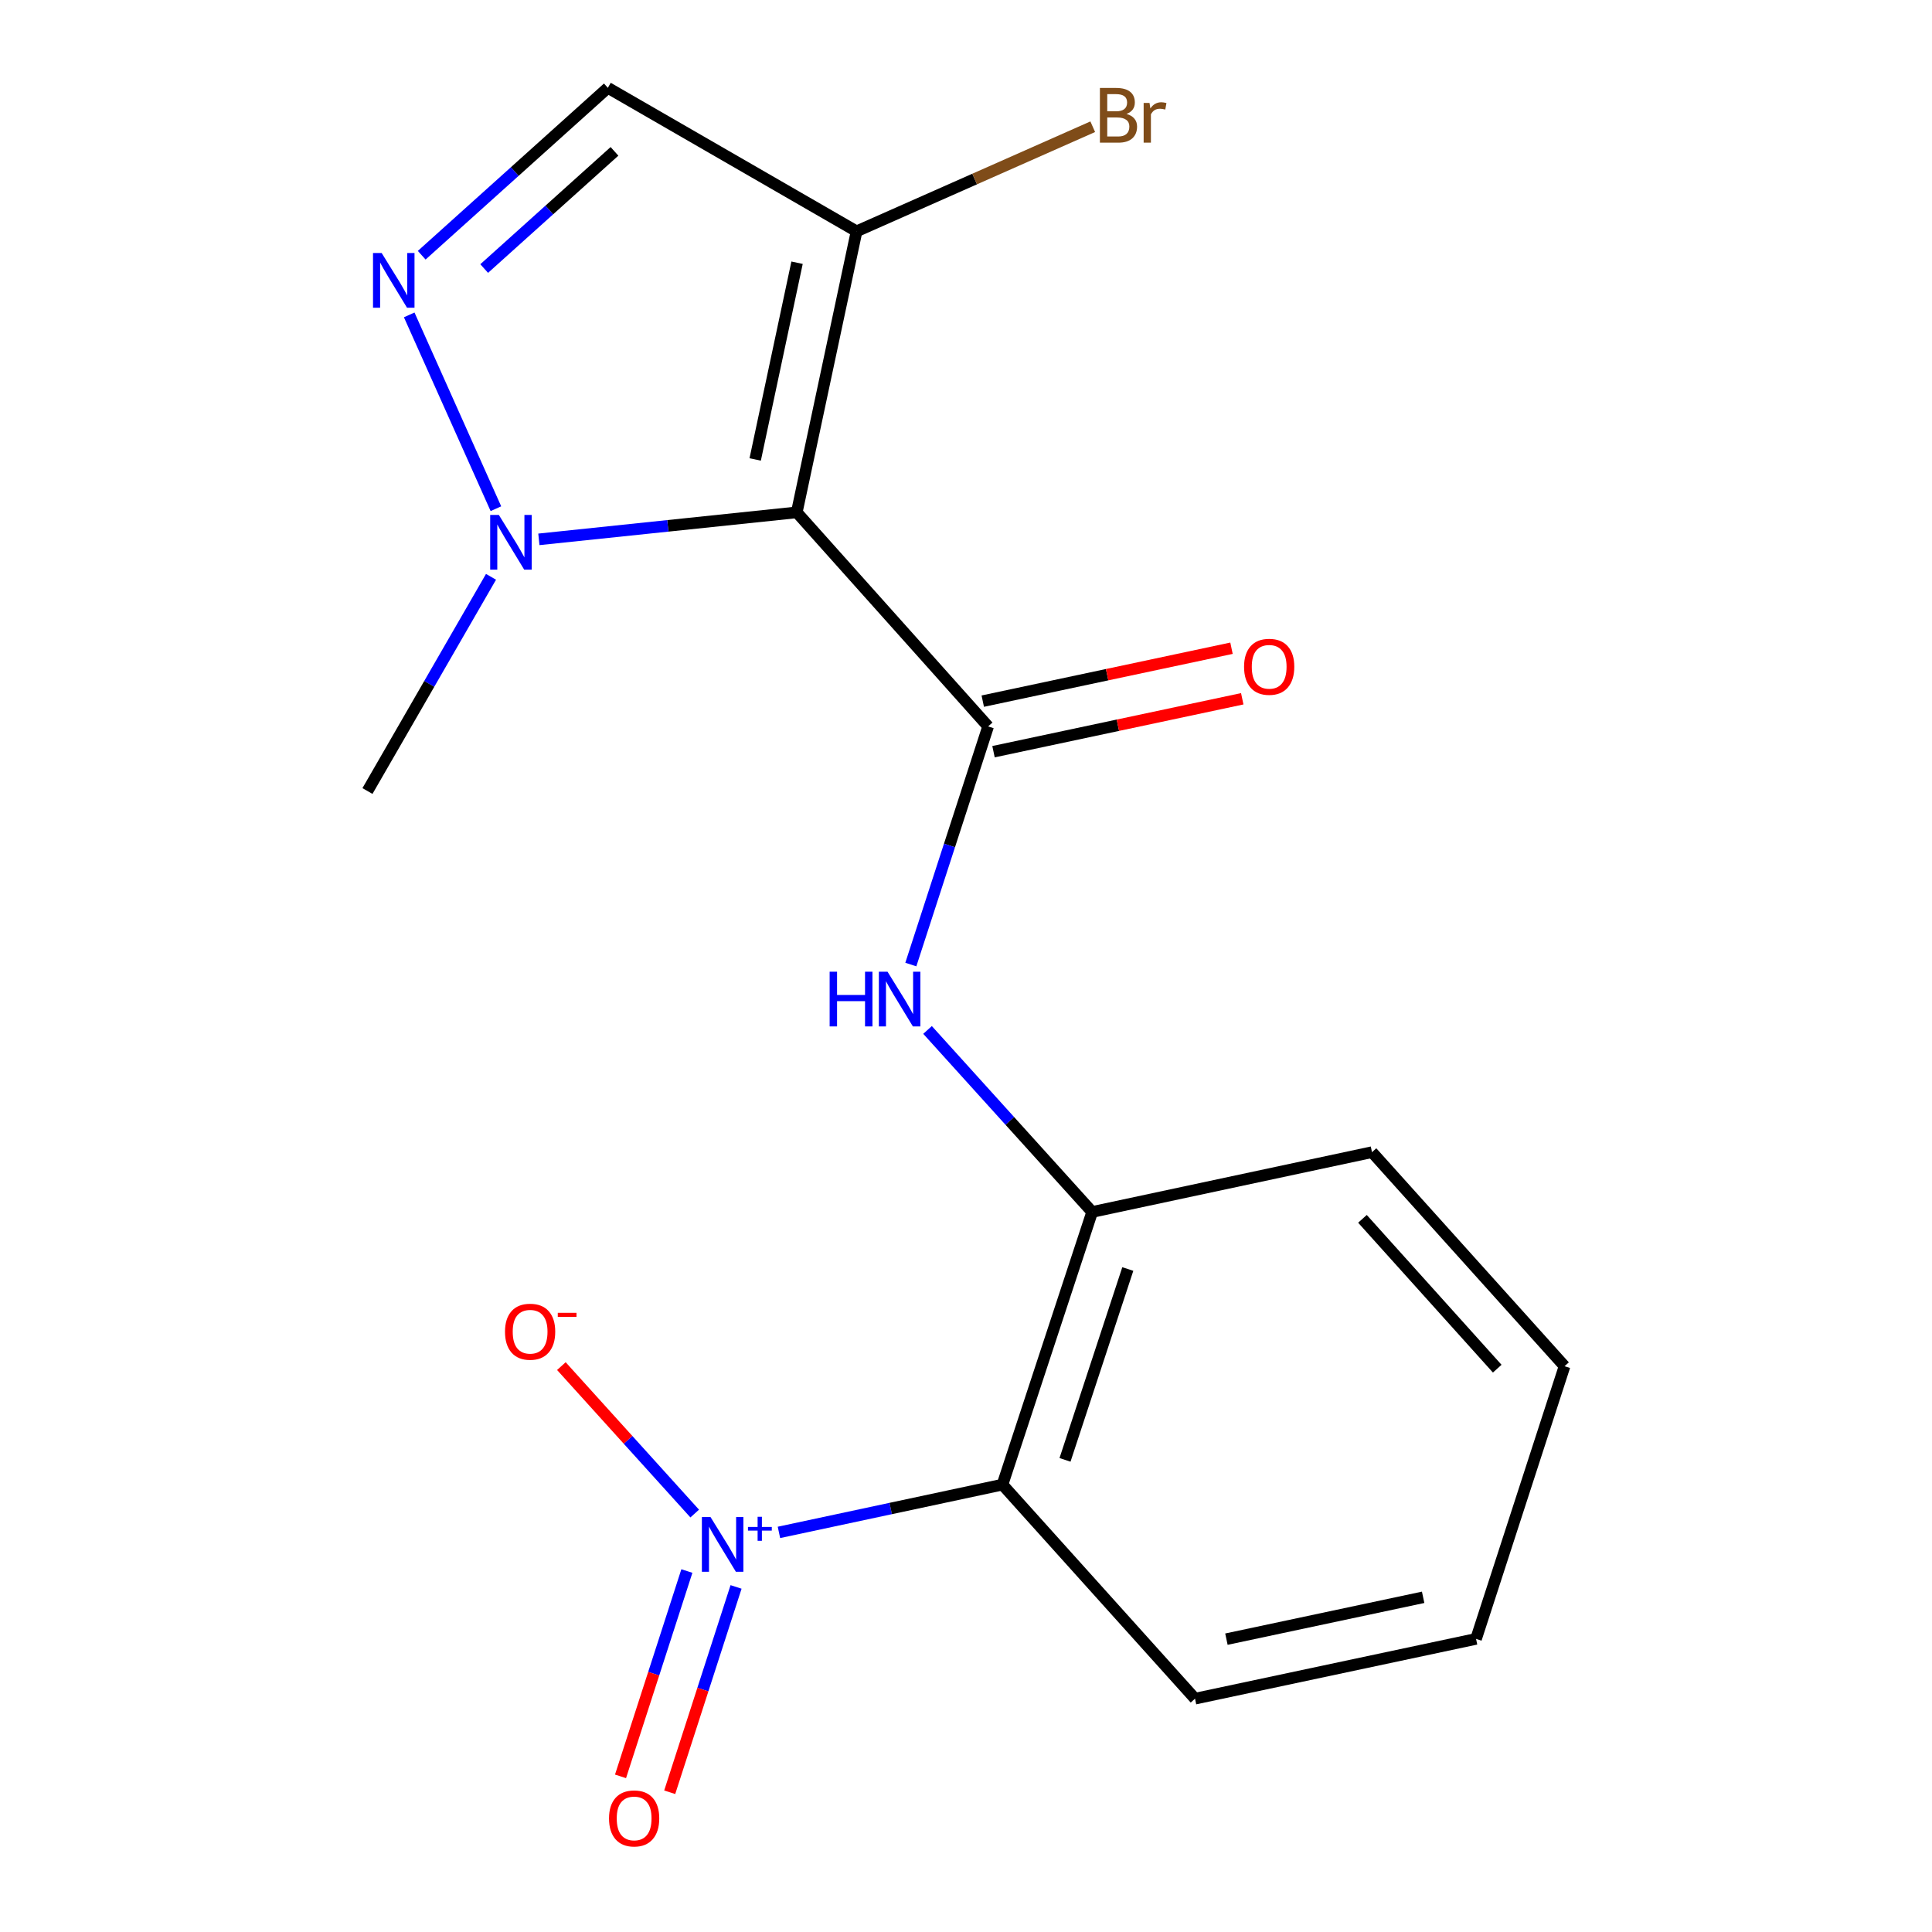 <?xml version='1.0' encoding='iso-8859-1'?>
<svg version='1.1' baseProfile='full'
              xmlns='http://www.w3.org/2000/svg'
                      xmlns:rdkit='http://www.rdkit.org/xml'
                      xmlns:xlink='http://www.w3.org/1999/xlink'
                  xml:space='preserve'
width='1000px' height='1000px' viewBox='0 0 1000 1000'>
<!-- END OF HEADER -->
<rect style='opacity:1.0;fill:#FFFFFF;stroke:none' width='1000' height='1000' x='0' y='0'> </rect>
<path class='bond-0' d='M 412.406,265.197 L 511.458,375.99' style='fill:none;fill-rule:evenodd;stroke:#000000;stroke-width:6px;stroke-linecap:butt;stroke-linejoin:miter;stroke-opacity:1' />
<path class='bond-3' d='M 412.406,265.197 L 345.662,272.184' style='fill:none;fill-rule:evenodd;stroke:#000000;stroke-width:6px;stroke-linecap:butt;stroke-linejoin:miter;stroke-opacity:1' />
<path class='bond-3' d='M 345.662,272.184 L 278.918,279.17' style='fill:none;fill-rule:evenodd;stroke:#0000FF;stroke-width:6px;stroke-linecap:butt;stroke-linejoin:miter;stroke-opacity:1' />
<path class='bond-5' d='M 412.406,265.197 L 443.363,119.733' style='fill:none;fill-rule:evenodd;stroke:#000000;stroke-width:6px;stroke-linecap:butt;stroke-linejoin:miter;stroke-opacity:1' />
<path class='bond-5' d='M 390.885,237.809 L 412.554,135.984' style='fill:none;fill-rule:evenodd;stroke:#000000;stroke-width:6px;stroke-linecap:butt;stroke-linejoin:miter;stroke-opacity:1' />
<path class='bond-6' d='M 511.458,375.99 L 491.45,437.618' style='fill:none;fill-rule:evenodd;stroke:#000000;stroke-width:6px;stroke-linecap:butt;stroke-linejoin:miter;stroke-opacity:1' />
<path class='bond-6' d='M 491.45,437.618 L 471.442,499.246' style='fill:none;fill-rule:evenodd;stroke:#0000FF;stroke-width:6px;stroke-linecap:butt;stroke-linejoin:miter;stroke-opacity:1' />
<path class='bond-11' d='M 514.241,389.073 L 578.614,375.38' style='fill:none;fill-rule:evenodd;stroke:#000000;stroke-width:6px;stroke-linecap:butt;stroke-linejoin:miter;stroke-opacity:1' />
<path class='bond-11' d='M 578.614,375.38 L 642.988,361.687' style='fill:none;fill-rule:evenodd;stroke:#FF0000;stroke-width:6px;stroke-linecap:butt;stroke-linejoin:miter;stroke-opacity:1' />
<path class='bond-11' d='M 508.675,362.907 L 573.049,349.215' style='fill:none;fill-rule:evenodd;stroke:#000000;stroke-width:6px;stroke-linecap:butt;stroke-linejoin:miter;stroke-opacity:1' />
<path class='bond-11' d='M 573.049,349.215 L 637.422,335.522' style='fill:none;fill-rule:evenodd;stroke:#FF0000;stroke-width:6px;stroke-linecap:butt;stroke-linejoin:miter;stroke-opacity:1' />
<path class='bond-1' d='M 403.181,793.166 L 461.028,780.802' style='fill:none;fill-rule:evenodd;stroke:#0000FF;stroke-width:6px;stroke-linecap:butt;stroke-linejoin:miter;stroke-opacity:1' />
<path class='bond-1' d='M 461.028,780.802 L 518.874,768.439' style='fill:none;fill-rule:evenodd;stroke:#000000;stroke-width:6px;stroke-linecap:butt;stroke-linejoin:miter;stroke-opacity:1' />
<path class='bond-9' d='M 359.58,783.413 L 325.071,745.255' style='fill:none;fill-rule:evenodd;stroke:#0000FF;stroke-width:6px;stroke-linecap:butt;stroke-linejoin:miter;stroke-opacity:1' />
<path class='bond-9' d='M 325.071,745.255 L 290.562,707.098' style='fill:none;fill-rule:evenodd;stroke:#FF0000;stroke-width:6px;stroke-linecap:butt;stroke-linejoin:miter;stroke-opacity:1' />
<path class='bond-10' d='M 355.527,813.166 L 338.355,866.305' style='fill:none;fill-rule:evenodd;stroke:#0000FF;stroke-width:6px;stroke-linecap:butt;stroke-linejoin:miter;stroke-opacity:1' />
<path class='bond-10' d='M 338.355,866.305 L 321.182,919.443' style='fill:none;fill-rule:evenodd;stroke:#FF0000;stroke-width:6px;stroke-linecap:butt;stroke-linejoin:miter;stroke-opacity:1' />
<path class='bond-10' d='M 380.981,821.392 L 363.809,874.531' style='fill:none;fill-rule:evenodd;stroke:#0000FF;stroke-width:6px;stroke-linecap:butt;stroke-linejoin:miter;stroke-opacity:1' />
<path class='bond-10' d='M 363.809,874.531 L 346.637,927.669' style='fill:none;fill-rule:evenodd;stroke:#FF0000;stroke-width:6px;stroke-linecap:butt;stroke-linejoin:miter;stroke-opacity:1' />
<path class='bond-2' d='M 211.805,162.989 L 256.682,263.3' style='fill:none;fill-rule:evenodd;stroke:#0000FF;stroke-width:6px;stroke-linecap:butt;stroke-linejoin:miter;stroke-opacity:1' />
<path class='bond-18' d='M 218.275,132.105 L 266.446,88.78' style='fill:none;fill-rule:evenodd;stroke:#0000FF;stroke-width:6px;stroke-linecap:butt;stroke-linejoin:miter;stroke-opacity:1' />
<path class='bond-18' d='M 266.446,88.78 L 314.617,45.455' style='fill:none;fill-rule:evenodd;stroke:#000000;stroke-width:6px;stroke-linecap:butt;stroke-linejoin:miter;stroke-opacity:1' />
<path class='bond-18' d='M 250.615,138.997 L 284.335,108.669' style='fill:none;fill-rule:evenodd;stroke:#0000FF;stroke-width:6px;stroke-linecap:butt;stroke-linejoin:miter;stroke-opacity:1' />
<path class='bond-18' d='M 284.335,108.669 L 318.055,78.342' style='fill:none;fill-rule:evenodd;stroke:#000000;stroke-width:6px;stroke-linecap:butt;stroke-linejoin:miter;stroke-opacity:1' />
<path class='bond-14' d='M 254.148,298.559 L 222.172,353.994' style='fill:none;fill-rule:evenodd;stroke:#0000FF;stroke-width:6px;stroke-linecap:butt;stroke-linejoin:miter;stroke-opacity:1' />
<path class='bond-14' d='M 222.172,353.994 L 190.196,409.429' style='fill:none;fill-rule:evenodd;stroke:#000000;stroke-width:6px;stroke-linecap:butt;stroke-linejoin:miter;stroke-opacity:1' />
<path class='bond-4' d='M 518.874,768.439 L 565.302,627.314' style='fill:none;fill-rule:evenodd;stroke:#000000;stroke-width:6px;stroke-linecap:butt;stroke-linejoin:miter;stroke-opacity:1' />
<path class='bond-4' d='M 551.249,755.63 L 583.749,656.842' style='fill:none;fill-rule:evenodd;stroke:#000000;stroke-width:6px;stroke-linecap:butt;stroke-linejoin:miter;stroke-opacity:1' />
<path class='bond-13' d='M 518.874,768.439 L 618.536,879.232' style='fill:none;fill-rule:evenodd;stroke:#000000;stroke-width:6px;stroke-linecap:butt;stroke-linejoin:miter;stroke-opacity:1' />
<path class='bond-7' d='M 443.363,119.733 L 314.617,45.455' style='fill:none;fill-rule:evenodd;stroke:#000000;stroke-width:6px;stroke-linecap:butt;stroke-linejoin:miter;stroke-opacity:1' />
<path class='bond-12' d='M 443.363,119.733 L 504.483,92.663' style='fill:none;fill-rule:evenodd;stroke:#000000;stroke-width:6px;stroke-linecap:butt;stroke-linejoin:miter;stroke-opacity:1' />
<path class='bond-12' d='M 504.483,92.663 L 565.603,65.594' style='fill:none;fill-rule:evenodd;stroke:#7F4C19;stroke-width:6px;stroke-linecap:butt;stroke-linejoin:miter;stroke-opacity:1' />
<path class='bond-8' d='M 480.095,533.098 L 522.698,580.206' style='fill:none;fill-rule:evenodd;stroke:#0000FF;stroke-width:6px;stroke-linecap:butt;stroke-linejoin:miter;stroke-opacity:1' />
<path class='bond-8' d='M 522.698,580.206 L 565.302,627.314' style='fill:none;fill-rule:evenodd;stroke:#000000;stroke-width:6px;stroke-linecap:butt;stroke-linejoin:miter;stroke-opacity:1' />
<path class='bond-15' d='M 565.302,627.314 L 710.142,596.357' style='fill:none;fill-rule:evenodd;stroke:#000000;stroke-width:6px;stroke-linecap:butt;stroke-linejoin:miter;stroke-opacity:1' />
<path class='bond-19' d='M 618.536,879.232 L 764,848.29' style='fill:none;fill-rule:evenodd;stroke:#000000;stroke-width:6px;stroke-linecap:butt;stroke-linejoin:miter;stroke-opacity:1' />
<path class='bond-19' d='M 634.79,848.425 L 736.615,826.766' style='fill:none;fill-rule:evenodd;stroke:#000000;stroke-width:6px;stroke-linecap:butt;stroke-linejoin:miter;stroke-opacity:1' />
<path class='bond-17' d='M 710.142,596.357 L 809.804,707.15' style='fill:none;fill-rule:evenodd;stroke:#000000;stroke-width:6px;stroke-linecap:butt;stroke-linejoin:miter;stroke-opacity:1' />
<path class='bond-17' d='M 705.203,630.866 L 774.966,708.421' style='fill:none;fill-rule:evenodd;stroke:#000000;stroke-width:6px;stroke-linecap:butt;stroke-linejoin:miter;stroke-opacity:1' />
<path class='bond-16' d='M 764,848.29 L 809.804,707.15' style='fill:none;fill-rule:evenodd;stroke:#000000;stroke-width:6px;stroke-linecap:butt;stroke-linejoin:miter;stroke-opacity:1' />
<path  class='atom-2' d='M 367.774 785.236
L 377.054 800.236
Q 377.974 801.716, 379.454 804.396
Q 380.934 807.076, 381.014 807.236
L 381.014 785.236
L 384.774 785.236
L 384.774 813.556
L 380.894 813.556
L 370.934 797.156
Q 369.774 795.236, 368.534 793.036
Q 367.334 790.836, 366.974 790.156
L 366.974 813.556
L 363.294 813.556
L 363.294 785.236
L 367.774 785.236
' fill='#0000FF'/>
<path  class='atom-2' d='M 387.15 790.34
L 392.139 790.34
L 392.139 785.087
L 394.357 785.087
L 394.357 790.34
L 399.478 790.34
L 399.478 792.241
L 394.357 792.241
L 394.357 797.521
L 392.139 797.521
L 392.139 792.241
L 387.15 792.241
L 387.15 790.34
' fill='#0000FF'/>
<path  class='atom-3' d='M 197.549 130.956
L 206.829 145.956
Q 207.749 147.436, 209.229 150.116
Q 210.709 152.796, 210.789 152.956
L 210.789 130.956
L 214.549 130.956
L 214.549 159.276
L 210.669 159.276
L 200.709 142.876
Q 199.549 140.956, 198.309 138.756
Q 197.109 136.556, 196.749 135.876
L 196.749 159.276
L 193.069 159.276
L 193.069 130.956
L 197.549 130.956
' fill='#0000FF'/>
<path  class='atom-4' d='M 258.199 266.523
L 267.479 281.523
Q 268.399 283.003, 269.879 285.683
Q 271.359 288.363, 271.439 288.523
L 271.439 266.523
L 275.199 266.523
L 275.199 294.843
L 271.319 294.843
L 261.359 278.443
Q 260.199 276.523, 258.959 274.323
Q 257.759 272.123, 257.399 271.443
L 257.399 294.843
L 253.719 294.843
L 253.719 266.523
L 258.199 266.523
' fill='#0000FF'/>
<path  class='atom-7' d='M 429.42 502.955
L 433.26 502.955
L 433.26 514.995
L 447.74 514.995
L 447.74 502.955
L 451.58 502.955
L 451.58 531.275
L 447.74 531.275
L 447.74 518.195
L 433.26 518.195
L 433.26 531.275
L 429.42 531.275
L 429.42 502.955
' fill='#0000FF'/>
<path  class='atom-7' d='M 459.38 502.955
L 468.66 517.955
Q 469.58 519.435, 471.06 522.115
Q 472.54 524.795, 472.62 524.955
L 472.62 502.955
L 476.38 502.955
L 476.38 531.275
L 472.5 531.275
L 462.54 514.875
Q 461.38 512.955, 460.14 510.755
Q 458.94 508.555, 458.58 507.875
L 458.58 531.275
L 454.9 531.275
L 454.9 502.955
L 459.38 502.955
' fill='#0000FF'/>
<path  class='atom-10' d='M 261.387 689.292
Q 261.387 682.492, 264.747 678.692
Q 268.107 674.892, 274.387 674.892
Q 280.667 674.892, 284.027 678.692
Q 287.387 682.492, 287.387 689.292
Q 287.387 696.172, 283.987 700.092
Q 280.587 703.972, 274.387 703.972
Q 268.147 703.972, 264.747 700.092
Q 261.387 696.212, 261.387 689.292
M 274.387 700.772
Q 278.707 700.772, 281.027 697.892
Q 283.387 694.972, 283.387 689.292
Q 283.387 683.732, 281.027 680.932
Q 278.707 678.092, 274.387 678.092
Q 270.067 678.092, 267.707 680.892
Q 265.387 683.692, 265.387 689.292
Q 265.387 695.012, 267.707 697.892
Q 270.067 700.772, 274.387 700.772
' fill='#FF0000'/>
<path  class='atom-10' d='M 288.707 679.514
L 298.396 679.514
L 298.396 681.626
L 288.707 681.626
L 288.707 679.514
' fill='#FF0000'/>
<path  class='atom-11' d='M 315.23 941.21
Q 315.23 934.41, 318.59 930.61
Q 321.95 926.81, 328.23 926.81
Q 334.51 926.81, 337.87 930.61
Q 341.23 934.41, 341.23 941.21
Q 341.23 948.09, 337.83 952.01
Q 334.43 955.89, 328.23 955.89
Q 321.99 955.89, 318.59 952.01
Q 315.23 948.13, 315.23 941.21
M 328.23 952.69
Q 332.55 952.69, 334.87 949.81
Q 337.23 946.89, 337.23 941.21
Q 337.23 935.65, 334.87 932.85
Q 332.55 930.01, 328.23 930.01
Q 323.91 930.01, 321.55 932.81
Q 319.23 935.61, 319.23 941.21
Q 319.23 946.93, 321.55 949.81
Q 323.91 952.69, 328.23 952.69
' fill='#FF0000'/>
<path  class='atom-12' d='M 643.923 345.128
Q 643.923 338.328, 647.283 334.528
Q 650.643 330.728, 656.923 330.728
Q 663.203 330.728, 666.563 334.528
Q 669.923 338.328, 669.923 345.128
Q 669.923 352.008, 666.523 355.928
Q 663.123 359.808, 656.923 359.808
Q 650.683 359.808, 647.283 355.928
Q 643.923 352.048, 643.923 345.128
M 656.923 356.608
Q 661.243 356.608, 663.563 353.728
Q 665.923 350.808, 665.923 345.128
Q 665.923 339.568, 663.563 336.768
Q 661.243 333.928, 656.923 333.928
Q 652.603 333.928, 650.243 336.728
Q 647.923 339.528, 647.923 345.128
Q 647.923 350.848, 650.243 353.728
Q 652.603 356.608, 656.923 356.608
' fill='#FF0000'/>
<path  class='atom-13' d='M 583.07 58.972
Q 585.79 59.732, 587.15 61.412
Q 588.55 63.052, 588.55 65.492
Q 588.55 69.412, 586.03 71.652
Q 583.55 73.852, 578.83 73.852
L 569.31 73.852
L 569.31 45.532
L 577.67 45.532
Q 582.51 45.532, 584.95 47.492
Q 587.39 49.452, 587.39 53.052
Q 587.39 57.332, 583.07 58.972
M 573.11 48.732
L 573.11 57.612
L 577.67 57.612
Q 580.47 57.612, 581.91 56.492
Q 583.39 55.332, 583.39 53.052
Q 583.39 48.732, 577.67 48.732
L 573.11 48.732
M 578.83 70.652
Q 581.59 70.652, 583.07 69.332
Q 584.55 68.012, 584.55 65.492
Q 584.55 63.172, 582.91 62.012
Q 581.31 60.812, 578.23 60.812
L 573.11 60.812
L 573.11 70.652
L 578.83 70.652
' fill='#7F4C19'/>
<path  class='atom-13' d='M 594.99 53.292
L 595.43 56.132
Q 597.59 52.932, 601.11 52.932
Q 602.23 52.932, 603.75 53.332
L 603.15 56.692
Q 601.43 56.292, 600.47 56.292
Q 598.79 56.292, 597.67 56.972
Q 596.59 57.612, 595.71 59.172
L 595.71 73.852
L 591.95 73.852
L 591.95 53.292
L 594.99 53.292
' fill='#7F4C19'/>
</svg>
